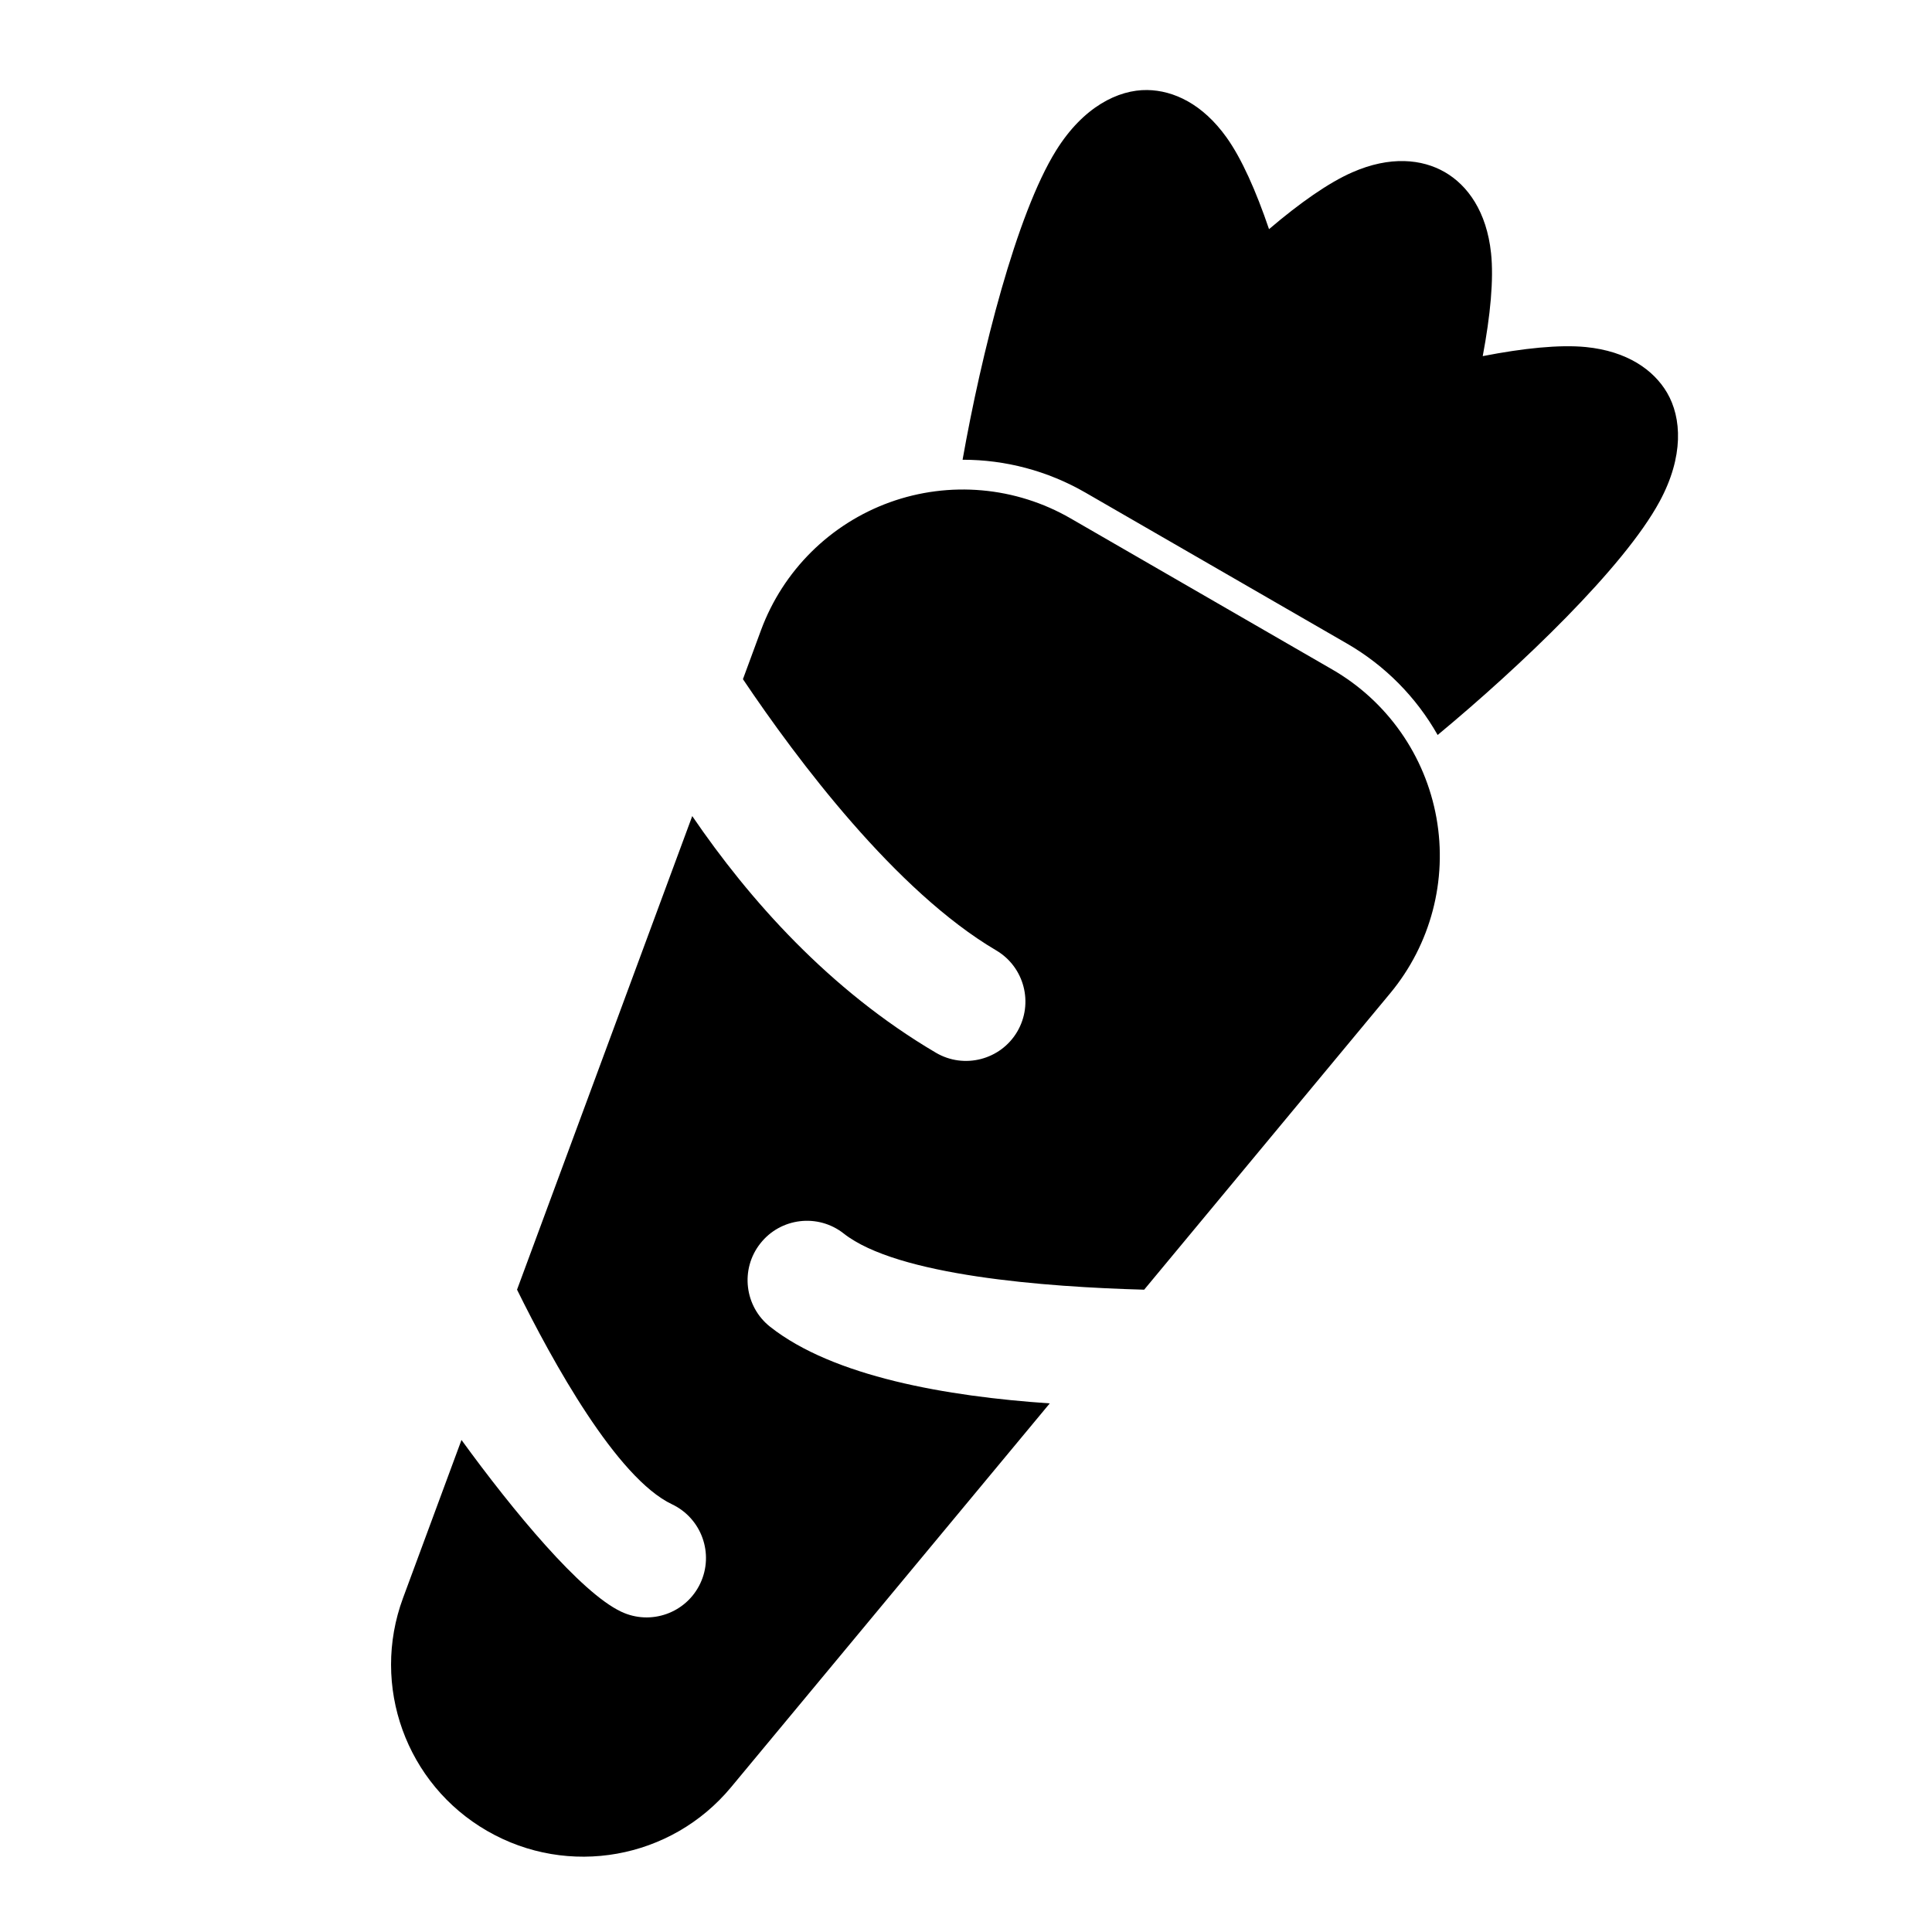 <?xml version="1.0" encoding="UTF-8"?>
<!-- Uploaded to: SVG Repo, www.svgrepo.com, Generator: SVG Repo Mixer Tools -->
<svg fill="#000000" width="800px" height="800px" version="1.1" viewBox="144 144 512 512" xmlns="http://www.w3.org/2000/svg">
 <path d="m340.88 323.98c14.484 21.539 40.508 56.207 67.102 71.871 7.496 4.41 9.996 14.059 5.59 21.555-4.41 7.477-14.074 9.98-21.555 5.574-28.277-16.641-49.484-40.605-64.566-62.707l-46.43 125.5c9.336 18.926 26.387 49.926 41.078 56.883 7.84 3.731 11.195 13.113 7.477 20.973-3.715 7.856-13.113 11.211-20.973 7.477-10.723-5.07-28.512-26.527-42.305-45.5l-15.492 41.879c-8.613 23.254 0.805 49.324 22.277 61.715l0.031 0.016c21.477 12.406 48.758 7.512 64.598-11.555l84.484-101.75c-27.379-1.844-57.355-7.102-74.074-20.277-6.832-5.367-8.016-15.289-2.629-22.105 5.367-6.832 15.273-8.016 22.105-2.629 14.219 11.195 53.5 14.168 79.617 14.879l65.195-78.547c10.738-12.926 15.223-29.945 12.266-46.477-2.961-16.547-13.066-30.953-27.629-39.344l-69.336-40.039c-14.562-8.406-32.086-9.965-47.895-4.266-15.809 5.715-28.293 18.105-34.133 33.867l-4.801 13.02zm58.223-58.145c11.289-0.016 22.531 2.93 32.543 8.707l69.336 40.02c10.141 5.856 18.375 14.266 24.008 24.215 21.914-18.168 49.359-44.367 58.82-61.875 6.453-11.918 5.871-22.199 1.969-28.844-3.543-6.031-10.562-11.004-21.539-12.09-6.957-0.676-16.531 0.301-27.301 2.41 2.031-10.785 2.945-20.355 2.203-27.301-1.164-10.988-6.188-17.965-12.25-21.461-6.031-3.481-14.516-4.344-24.512 0.047-6.266 2.738-13.934 8.125-22.074 15.066-3.449-10.141-7.258-18.703-11.227-24.262-6.344-8.91-14.059-12.5-21.035-12.609-7.715-0.109-16.973 4.473-24.168 16.027-10.578 16.973-19.82 53.922-24.781 81.949z" fill-rule="evenodd"/>
</svg>